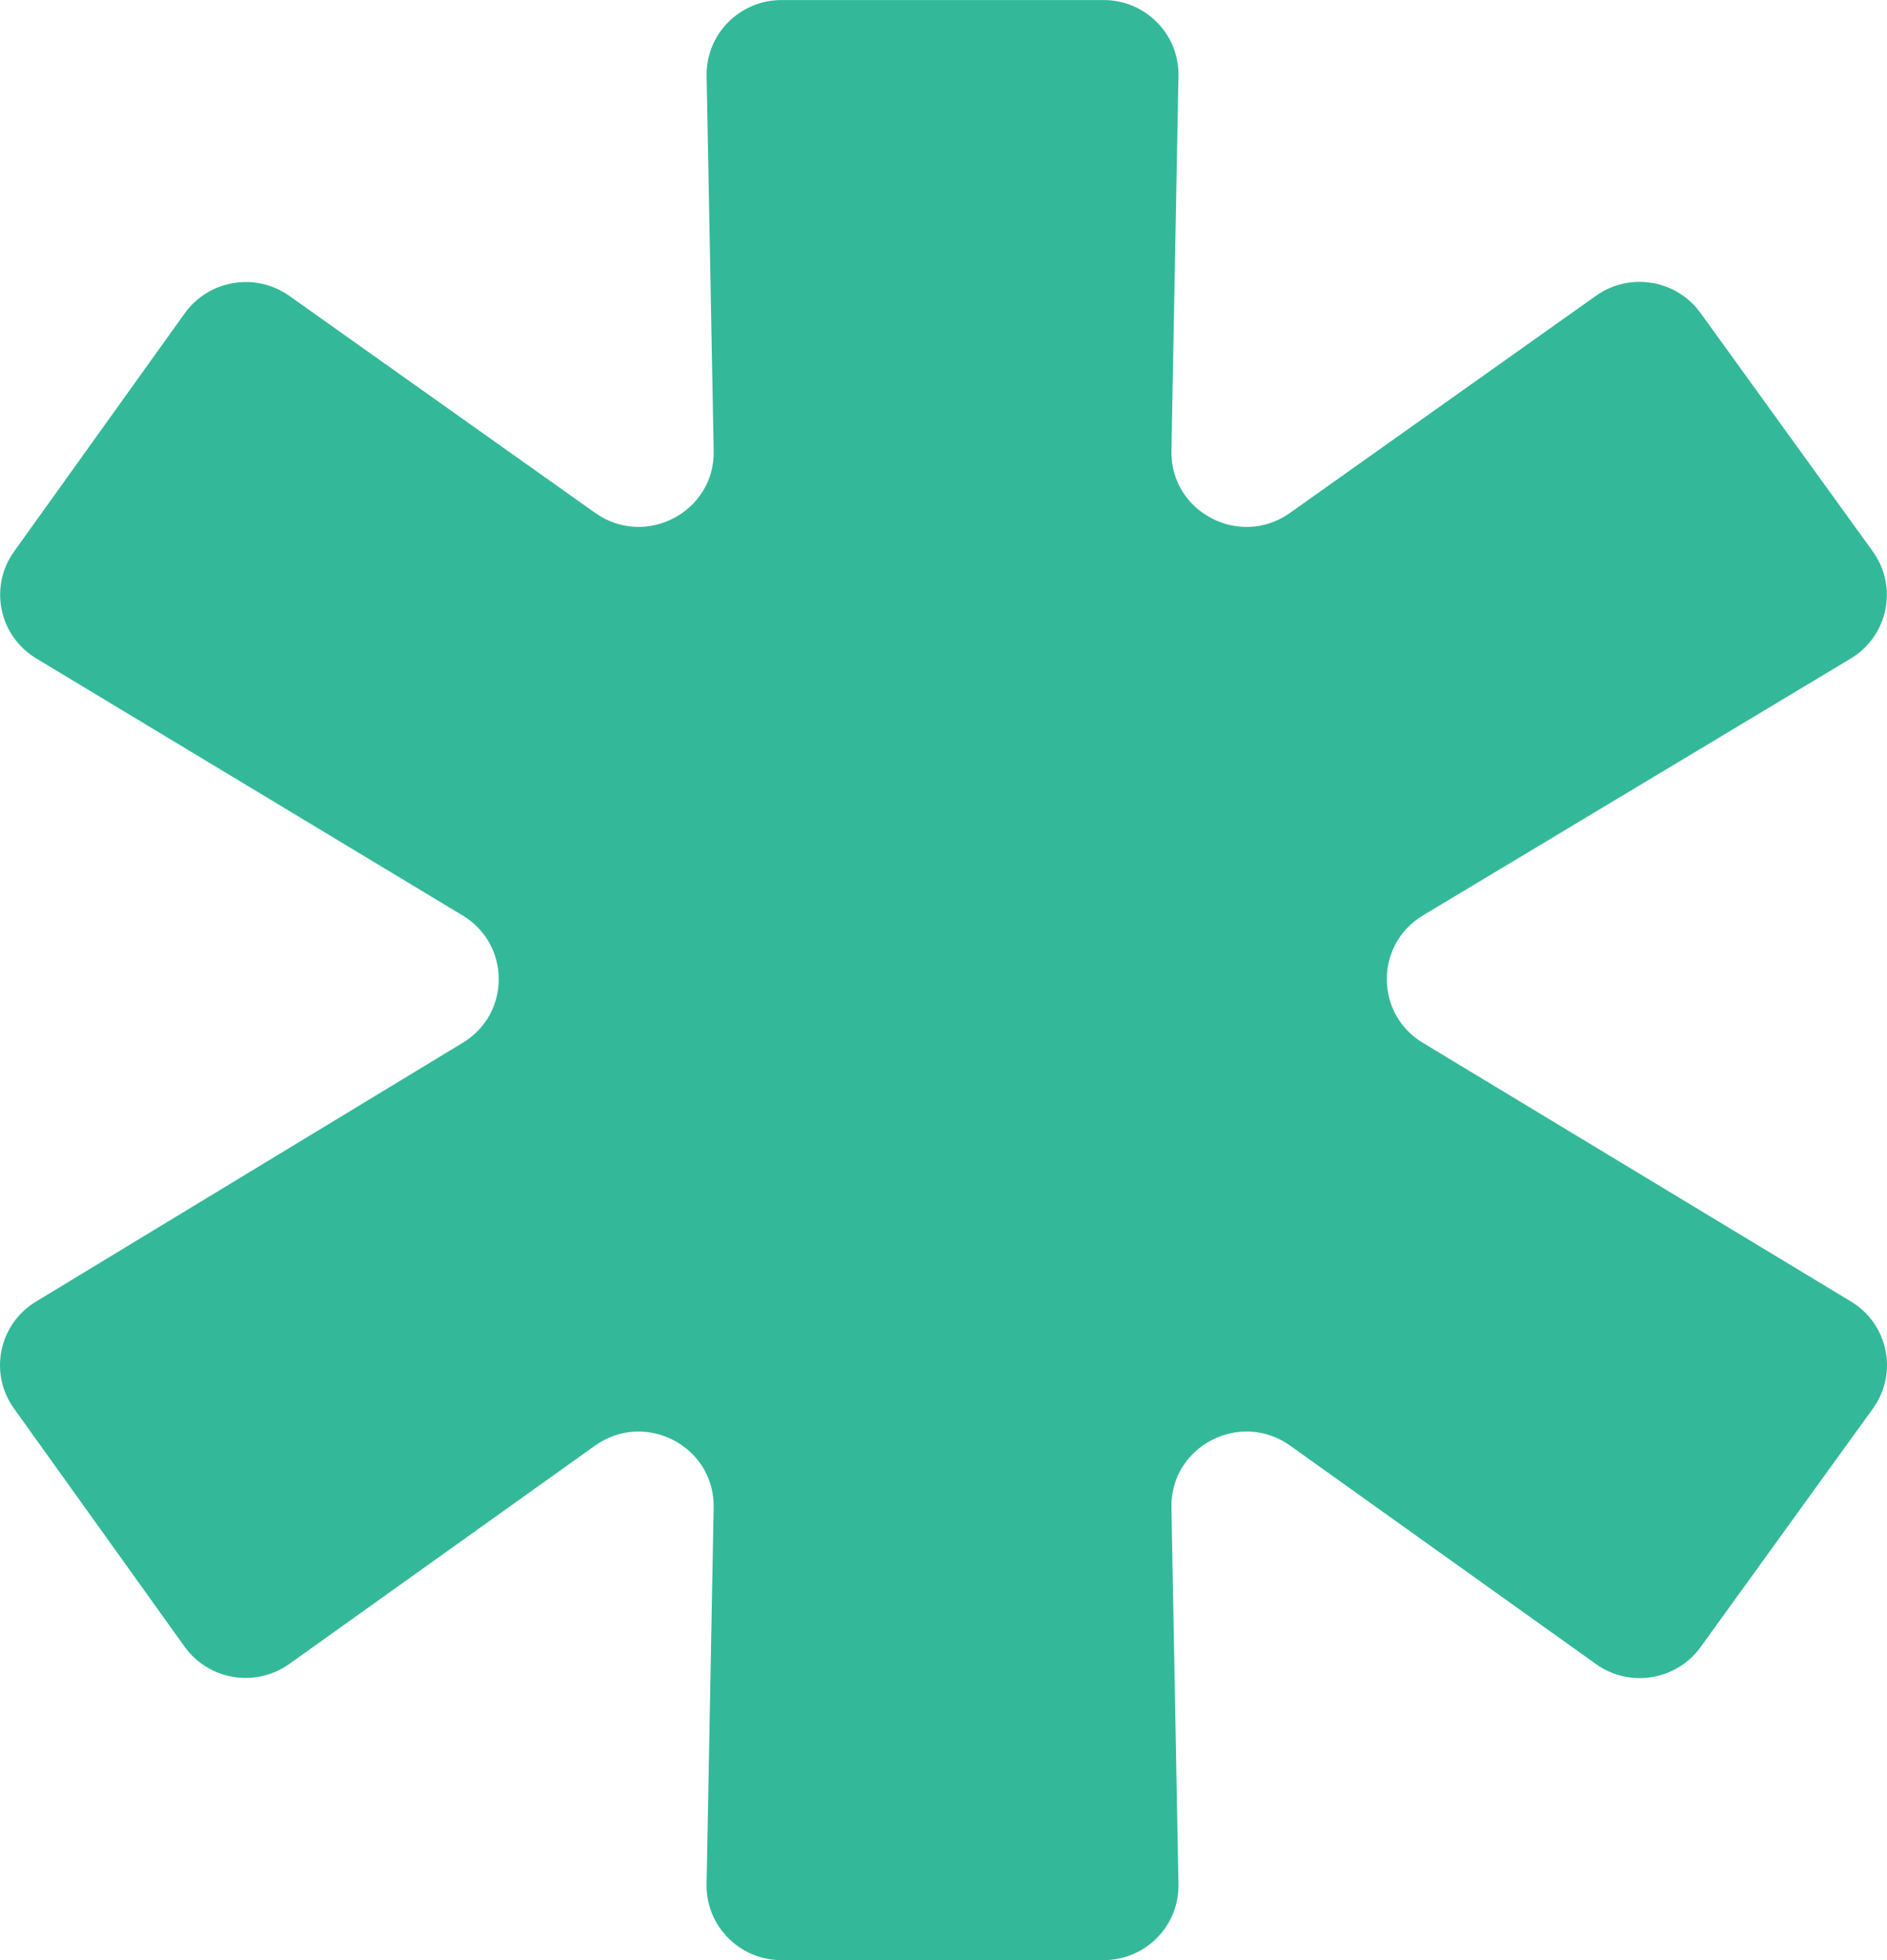 <svg width="52" height="54" viewBox="0 0 52 54" fill="none" xmlns="http://www.w3.org/2000/svg">
<g clip-path="url(#clip0_89_124)">
<path d="M51 18.143L39.213 25.219C37.886 26.017 37.883 27.928 39.208 28.728L51.008 35.856C52.035 36.477 52.313 37.835 51.612 38.805L46.864 45.375C46.198 46.296 44.907 46.506 43.98 45.844L35.553 39.827C34.172 38.841 32.25 39.842 32.281 41.531L32.475 51.911C32.497 53.059 31.566 54.001 30.41 54.001H21.537C20.381 54.001 19.45 53.059 19.471 51.911L19.666 41.532C19.698 39.843 17.776 38.841 16.395 39.828L7.975 45.839C7.045 46.503 5.749 46.29 5.085 45.363L0.383 38.8C-0.312 37.83 -0.033 36.479 0.99 35.859L12.755 28.726C14.076 27.925 14.073 26.019 12.749 25.221L0.998 18.139C-0.028 17.521 -0.309 16.166 0.387 15.195L5.09 8.632C5.753 7.708 7.044 7.493 7.974 8.152L16.401 14.13C17.783 15.11 19.699 14.109 19.667 12.422L19.472 2.091C19.451 0.942 20.382 0.001 21.538 0.001H30.41C31.566 0.001 32.497 0.942 32.475 2.091L32.281 12.423C32.25 14.109 34.166 15.111 35.547 14.131L43.981 8.148C44.908 7.49 46.196 7.702 46.86 8.621L51.608 15.191C52.311 16.163 52.03 17.524 50.999 18.143" fill="#33B999"/>
</g>
<defs>
<clipPath id="clip0_89_124">
<rect width="52" height="54" fill="white"/>
</clipPath>
</defs>
</svg>
